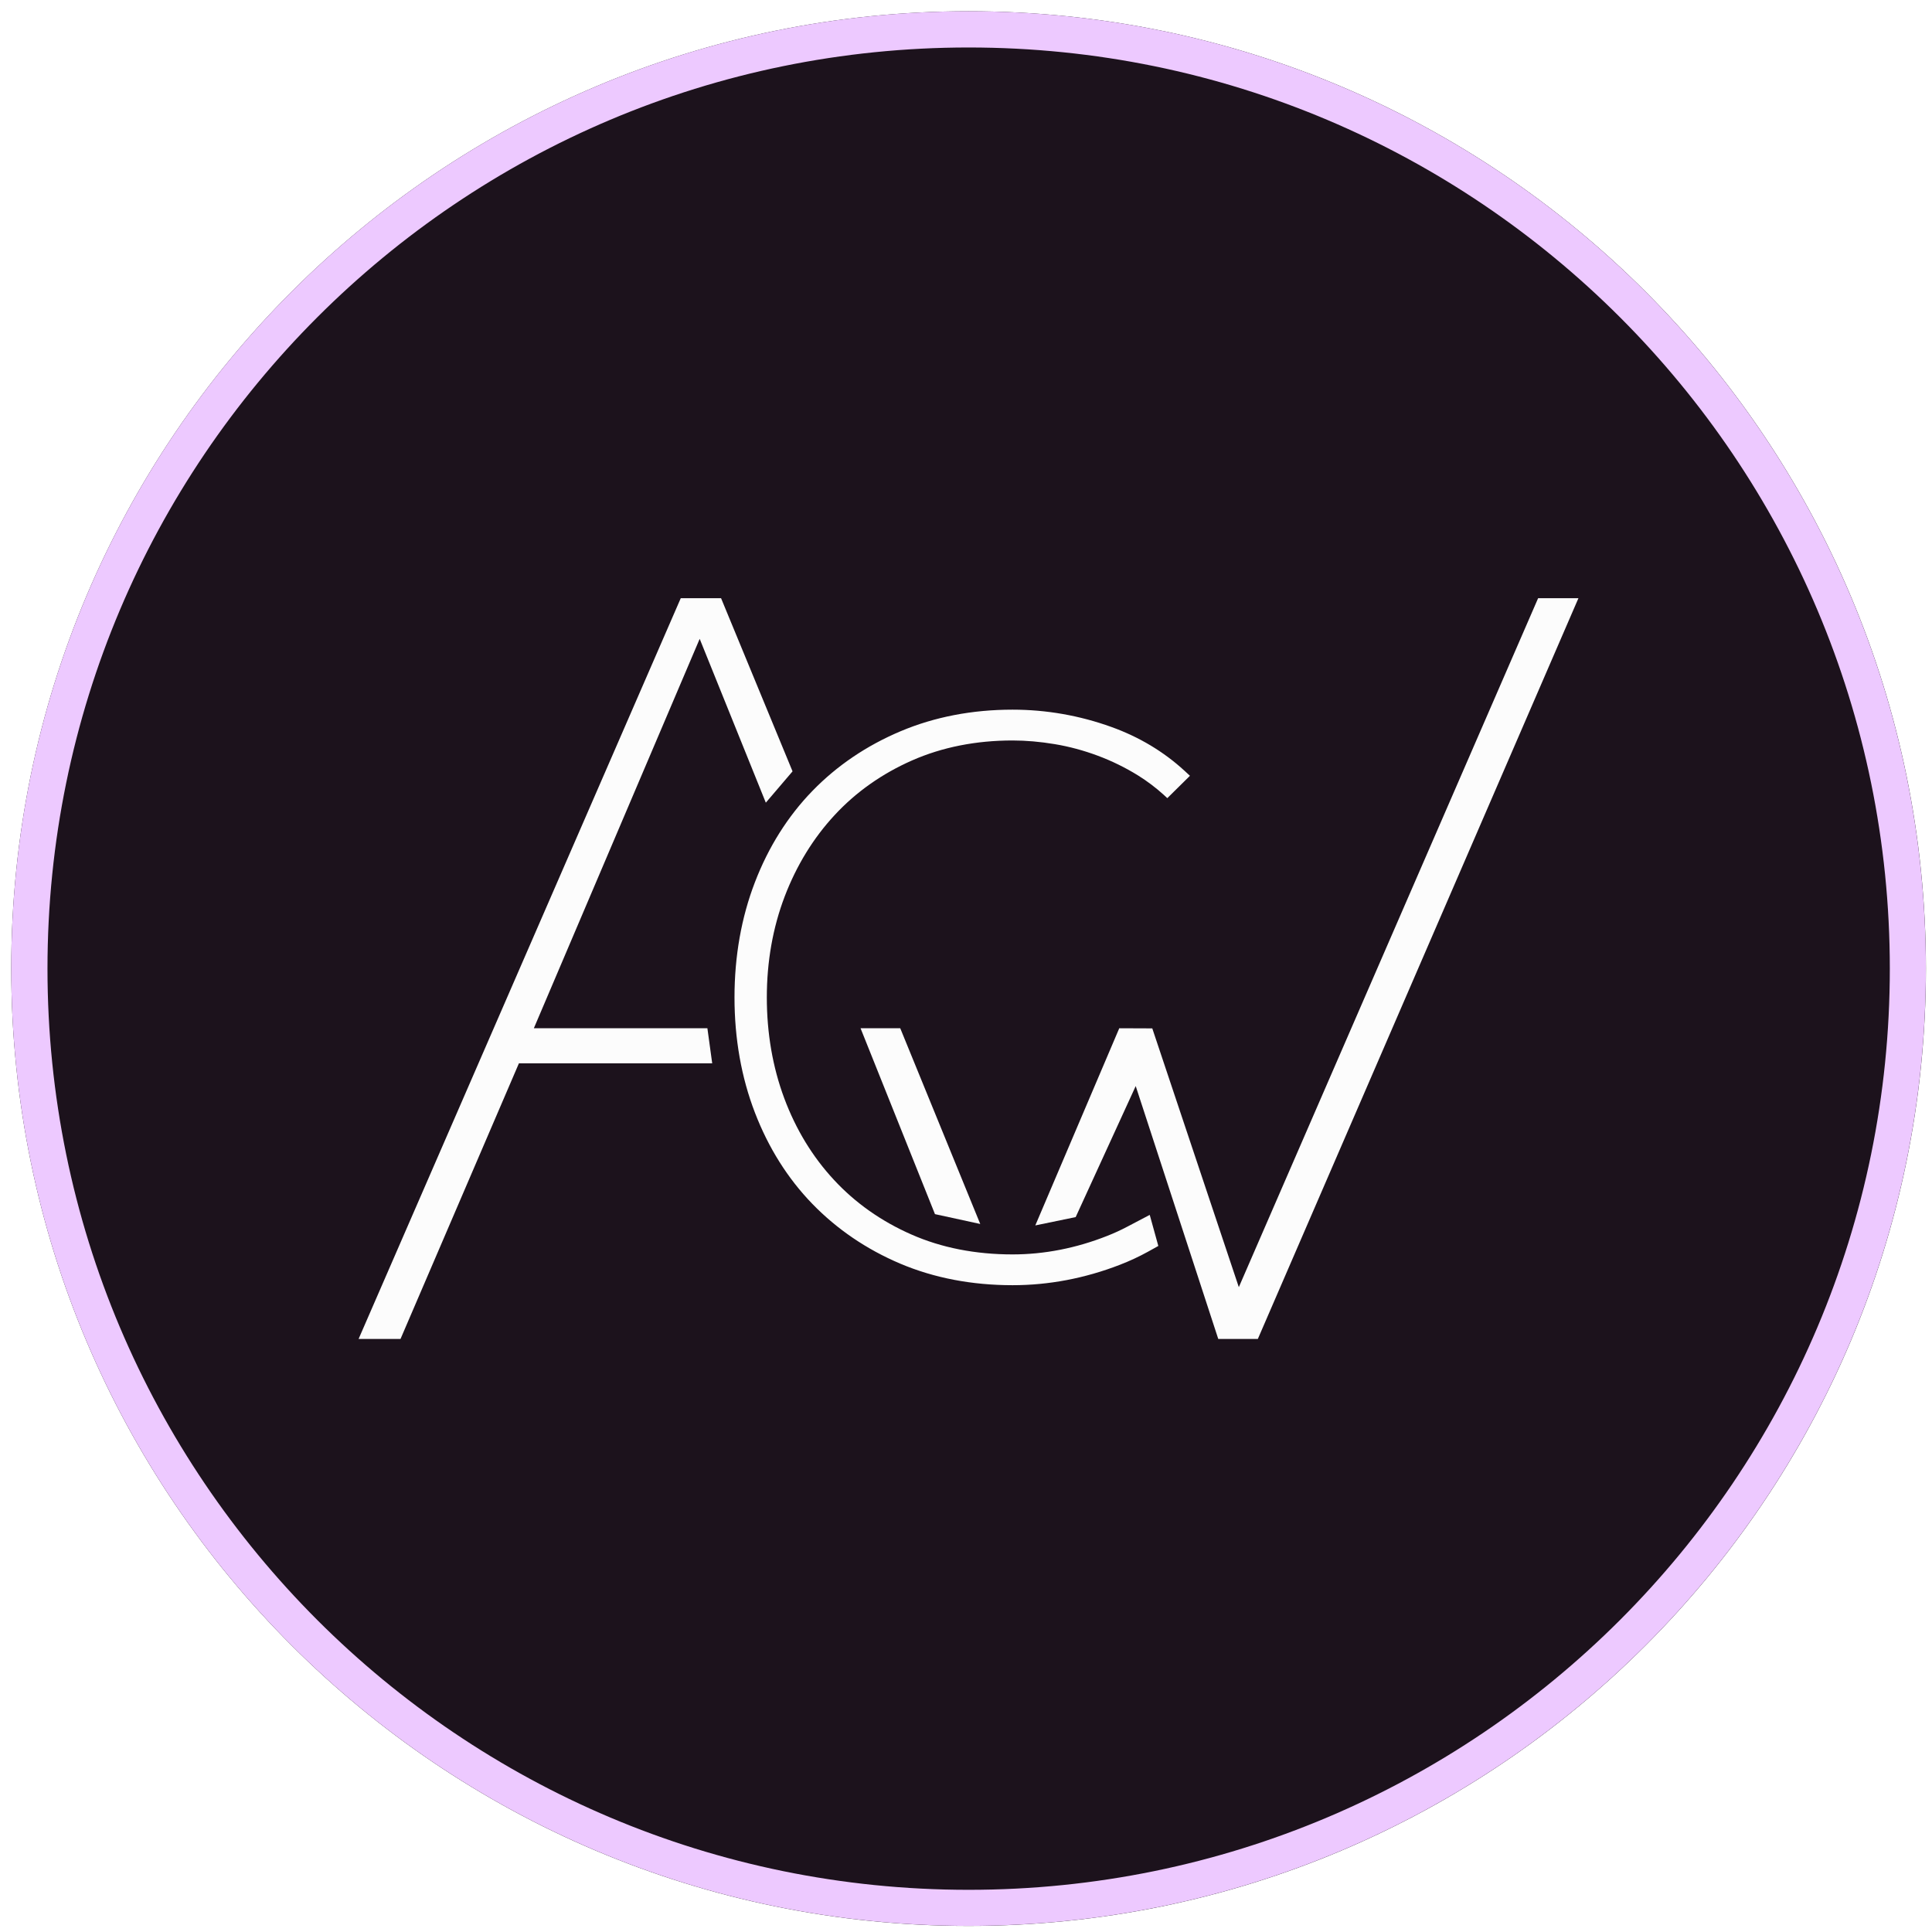 <svg xmlns="http://www.w3.org/2000/svg" xmlns:xlink="http://www.w3.org/1999/xlink" width="320" zoomAndPan="magnify" viewBox="0 0 240 240" height="320" preserveAspectRatio="xMidYMid meet" version="1.0"><defs><clipPath id="5e5cdcb470"><path d="M 1.398 1.398 L 239.246 1.398 L 239.246 239.246 L 1.398 239.246 Z M 1.398 1.398 " clip-rule="nonzero"/></clipPath><clipPath id="8948396bf2"><path d="M 120.32 1.398 C 54.641 1.398 1.398 54.641 1.398 120.32 C 1.398 186 54.641 239.246 120.32 239.246 C 186 239.246 239.246 186 239.246 120.32 C 239.246 54.641 186 1.398 120.32 1.398 Z M 120.32 1.398 " clip-rule="nonzero"/></clipPath><clipPath id="a7b9ff02fa"><path d="M 1.398 1.398 L 239.238 1.398 L 239.238 239.238 L 1.398 239.238 Z M 1.398 1.398 " clip-rule="nonzero"/></clipPath><clipPath id="55dd005439"><path d="M 120.316 1.398 C 54.641 1.398 1.398 54.641 1.398 120.316 C 1.398 185.996 54.641 239.238 120.316 239.238 C 185.996 239.238 239.238 185.996 239.238 120.316 C 239.238 54.641 185.996 1.398 120.316 1.398 Z M 120.316 1.398 " clip-rule="nonzero"/></clipPath></defs><rect x="-24" width="288" fill="#ffffff" y="-24" height="288" fill-opacity="1"/><rect x="-24" width="288" fill="#ffffff" y="-24" height="288" fill-opacity="1"/><g clip-path="url(#5e5cdcb470)"><g clip-path="url(#8948396bf2)"><path fill="#1c121c" d="M 1.398 1.398 L 239.246 1.398 L 239.246 239.246 L 1.398 239.246 Z M 1.398 1.398 " fill-opacity="1" fill-rule="nonzero"/></g></g><g clip-path="url(#a7b9ff02fa)"><g clip-path="url(#55dd005439)"><path stroke-linecap="butt" transform="matrix(1.252, 0, 0, 1.252, 1.398, 1.398)" fill="none" stroke-linejoin="miter" d="M 94.991 0 C 42.53 0 0 42.53 0 94.991 C 0 147.456 42.53 189.986 94.991 189.986 C 147.456 189.986 189.986 147.456 189.986 94.991 C 189.986 42.53 147.456 0 94.991 0 Z M 94.991 0 " stroke="#edc9ff" stroke-width="7.189" stroke-opacity="1" stroke-miterlimit="4"/></g></g><path fill="#fcfcfc" d="M 116.145 150.824 L 121.77 152.047 L 111.832 127.734 L 106.902 127.734 Z M 116.145 150.824 " fill-opacity="1" fill-rule="nonzero"/><path fill="#fcfcfc" d="M 140.043 152.379 C 139.238 152.805 138.398 153.191 137.551 153.523 C 133.691 155.051 129.73 155.828 125.785 155.828 C 121.168 155.828 116.938 154.996 113.215 153.352 C 109.48 151.711 106.246 149.43 103.594 146.566 C 100.938 143.703 98.863 140.297 97.426 136.438 C 95.984 132.57 95.258 128.352 95.258 123.906 C 95.258 119.461 96 115.246 97.469 111.383 C 98.938 107.523 101.027 104.113 103.688 101.246 C 106.336 98.387 109.57 96.105 113.305 94.461 C 117.035 92.82 121.234 91.984 125.785 91.984 C 127.453 91.984 129.211 92.137 131.012 92.438 C 132.805 92.734 134.602 93.219 136.363 93.875 C 138.125 94.531 139.816 95.363 141.391 96.34 C 142.516 97.043 143.574 97.844 144.543 98.719 L 145.008 99.148 L 147.82 96.371 L 147.133 95.738 C 144.555 93.371 141.504 91.543 138.059 90.305 C 134.098 88.879 129.969 88.156 125.785 88.156 C 120.781 88.156 116.102 89.055 111.879 90.836 C 107.652 92.617 103.965 95.113 100.91 98.262 C 97.855 101.41 95.453 105.23 93.773 109.609 C 92.094 113.977 91.242 118.789 91.242 123.902 C 91.242 129.02 92.094 133.832 93.773 138.199 C 95.453 142.578 97.855 146.395 100.91 149.547 C 103.965 152.695 107.637 155.195 111.828 156.973 C 116.023 158.75 120.719 159.652 125.785 159.652 C 130.281 159.652 134.766 158.801 139.105 157.121 C 140.32 156.652 141.504 156.102 142.629 155.48 L 143.891 154.777 L 142.824 150.918 Z M 140.043 152.379 " fill-opacity="1" fill-rule="nonzero"/><path fill="#fcfcfc" d="M 191.07 74.312 L 153.891 159.895 L 143.141 127.75 L 139.039 127.734 L 128.609 152.227 L 133.625 151.191 L 141.082 134.914 L 151.336 166.328 L 156.254 166.328 L 196.078 74.312 Z M 191.07 74.312 " fill-opacity="1" fill-rule="nonzero"/><path fill="#fcfcfc" d="M 89.574 74.312 L 84.566 74.312 L 44.547 166.328 L 49.754 166.328 L 64.461 132.09 L 88.473 132.09 L 87.875 127.734 L 66.316 127.734 L 86.918 79.359 L 95.133 99.711 L 98.453 95.82 Z M 89.574 74.312 " fill-opacity="1" fill-rule="nonzero"/></svg>